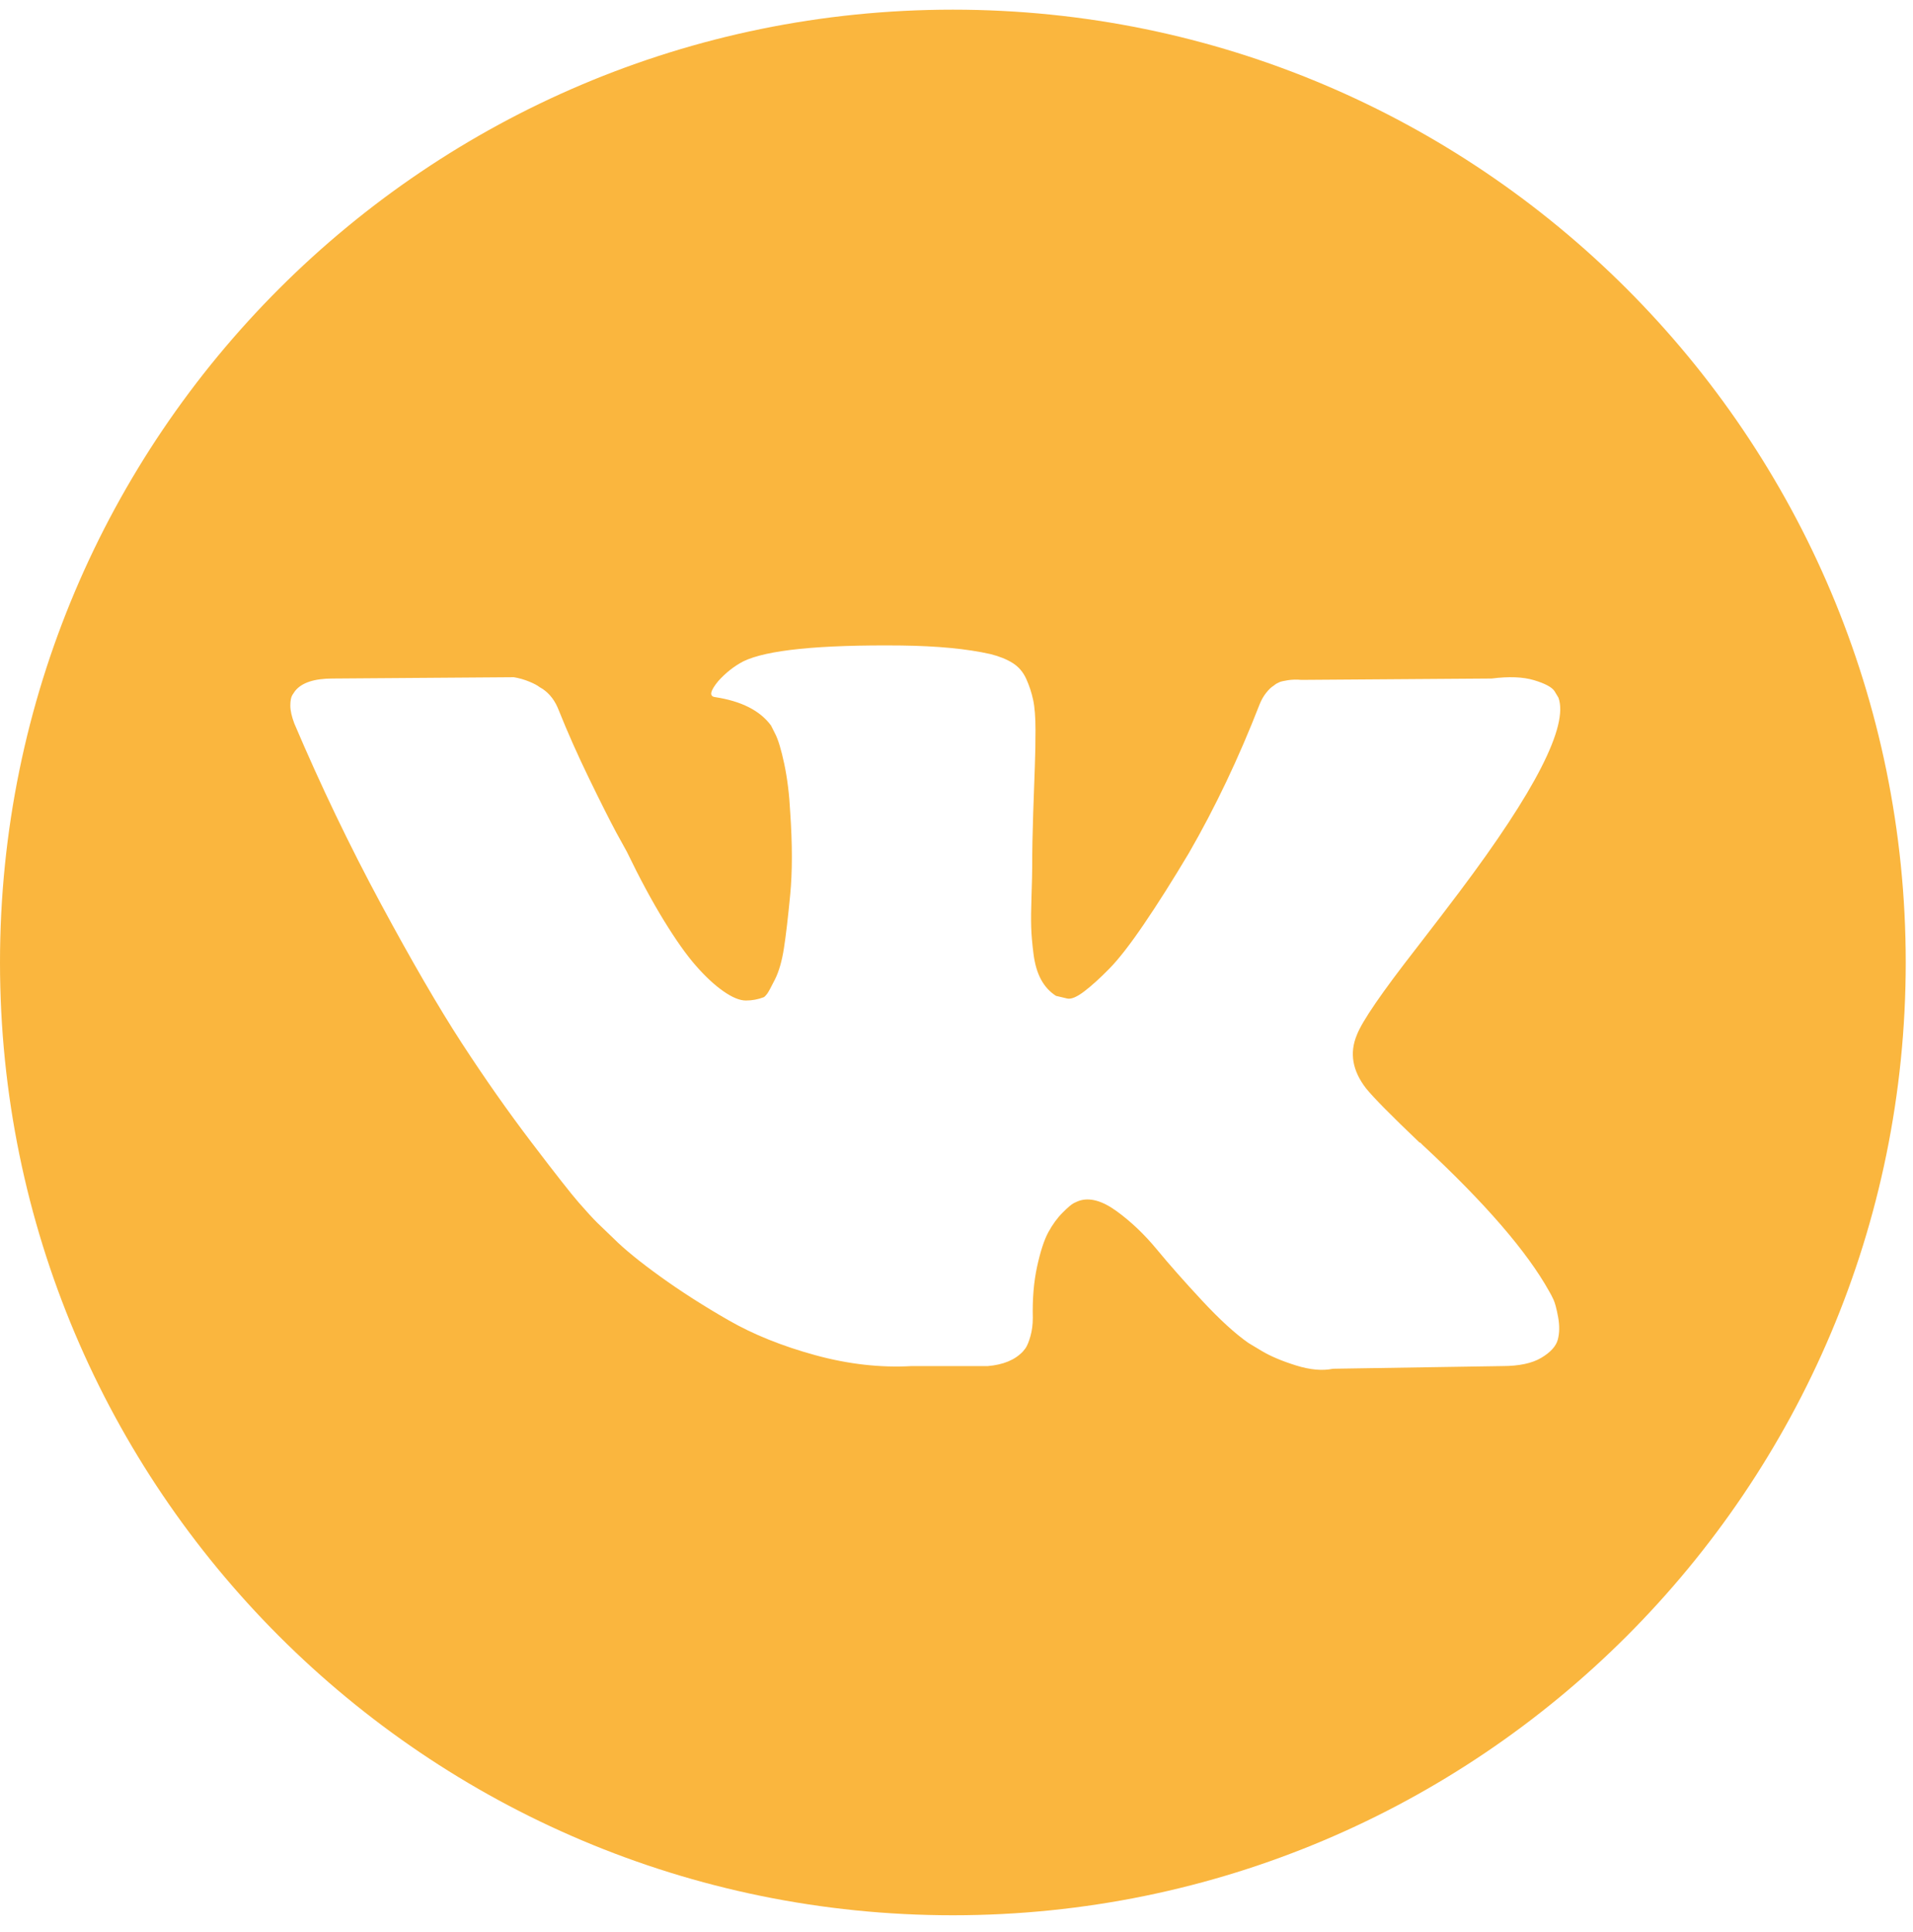 <?xml version="1.0" encoding="UTF-8"?> <svg xmlns="http://www.w3.org/2000/svg" width="99" height="100" viewBox="0 0 99 100" fill="none"> <g clip-path="url(#clip0_406_96)"> <path d="M49.312 0.5C22.078 0.5 0 22.578 0 49.812C0 77.046 22.078 99.124 49.312 99.124C76.546 99.124 98.624 77.046 98.624 49.812C98.624 22.578 76.546 0.5 49.312 0.5ZM70.696 56.33C71.084 56.81 72.007 57.745 73.467 59.137H73.501L73.535 59.17L73.569 59.205L73.638 59.273C76.854 62.261 79.032 64.782 80.173 66.835C80.242 66.948 80.316 67.092 80.396 67.263C80.475 67.434 80.555 67.736 80.635 68.169C80.714 68.604 80.708 68.99 80.618 69.332C80.527 69.673 80.242 69.989 79.763 70.273C79.284 70.559 78.611 70.701 77.744 70.701L68.985 70.839C68.438 70.953 67.799 70.896 67.069 70.668C66.338 70.439 65.746 70.188 65.29 69.915L64.605 69.503C63.92 69.024 63.122 68.294 62.21 67.314C61.297 66.333 60.516 65.449 59.866 64.662C59.216 63.875 58.52 63.215 57.778 62.677C57.036 62.141 56.392 61.964 55.845 62.147C55.777 62.171 55.685 62.211 55.571 62.267C55.456 62.324 55.263 62.488 54.989 62.763C54.715 63.037 54.47 63.374 54.253 63.772C54.036 64.172 53.842 64.765 53.671 65.552C53.5 66.338 53.425 67.223 53.449 68.204C53.449 68.545 53.408 68.86 53.329 69.145C53.249 69.43 53.163 69.641 53.072 69.777L52.935 69.948C52.524 70.383 51.92 70.633 51.122 70.701H47.187C45.567 70.793 43.902 70.605 42.192 70.137C40.482 69.668 38.981 69.065 37.693 68.323C36.403 67.583 35.229 66.83 34.169 66.066C33.108 65.301 32.304 64.646 31.757 64.099L30.902 63.277C30.674 63.05 30.36 62.707 29.961 62.25C29.562 61.794 28.747 60.757 27.515 59.137C26.283 57.517 25.074 55.796 23.888 53.97C22.702 52.145 21.305 49.738 19.696 46.75C18.088 43.763 16.6 40.661 15.231 37.444C15.094 37.08 15.025 36.772 15.025 36.521C15.025 36.271 15.059 36.088 15.128 35.973L15.265 35.768C15.607 35.334 16.257 35.117 17.215 35.117L26.59 35.049C26.864 35.095 27.126 35.169 27.377 35.272C27.628 35.374 27.811 35.471 27.925 35.562L28.096 35.665C28.461 35.917 28.734 36.281 28.917 36.76C29.373 37.902 29.898 39.082 30.491 40.302C31.084 41.522 31.552 42.452 31.894 43.09L32.441 44.083C33.102 45.451 33.741 46.638 34.357 47.641C34.974 48.645 35.526 49.427 36.017 49.985C36.507 50.544 36.98 50.984 37.437 51.302C37.893 51.622 38.281 51.782 38.601 51.782C38.92 51.782 39.228 51.725 39.525 51.611C39.57 51.588 39.627 51.531 39.696 51.44C39.765 51.349 39.901 51.098 40.107 50.686C40.312 50.276 40.466 49.74 40.569 49.078C40.672 48.418 40.78 47.494 40.894 46.308C41.008 45.121 41.008 43.696 40.894 42.031C40.848 41.118 40.745 40.286 40.586 39.533C40.426 38.781 40.266 38.256 40.107 37.959L39.901 37.549C39.331 36.774 38.362 36.283 36.993 36.077C36.696 36.033 36.753 35.759 37.164 35.257C37.552 34.823 37.985 34.482 38.464 34.23C39.673 33.638 42.399 33.364 46.642 33.408C48.512 33.432 50.052 33.579 51.261 33.853C51.717 33.968 52.099 34.121 52.407 34.315C52.715 34.508 52.949 34.783 53.109 35.135C53.268 35.489 53.388 35.854 53.468 36.23C53.548 36.607 53.588 37.127 53.588 37.787C53.588 38.449 53.577 39.077 53.554 39.669C53.531 40.262 53.503 41.067 53.469 42.081C53.435 43.096 53.417 44.038 53.417 44.904C53.417 45.156 53.406 45.634 53.383 46.341C53.36 47.049 53.353 47.596 53.366 47.983C53.377 48.371 53.417 48.834 53.485 49.369C53.554 49.905 53.685 50.351 53.879 50.703C54.072 51.057 54.329 51.336 54.649 51.541C54.831 51.588 55.025 51.633 55.231 51.679C55.436 51.724 55.732 51.6 56.12 51.302C56.507 51.006 56.941 50.612 57.42 50.122C57.899 49.633 58.492 48.869 59.199 47.83C59.905 46.794 60.681 45.567 61.525 44.152C62.894 41.78 64.114 39.213 65.186 36.453C65.277 36.224 65.391 36.025 65.528 35.854C65.665 35.682 65.79 35.562 65.904 35.494L66.041 35.391C66.086 35.368 66.143 35.34 66.212 35.306C66.281 35.273 66.429 35.238 66.657 35.203C66.885 35.17 67.113 35.164 67.342 35.187L77.196 35.117C78.085 35.004 78.815 35.032 79.385 35.202C79.955 35.373 80.309 35.562 80.446 35.767L80.652 36.109C81.176 37.57 79.466 40.921 75.52 46.168C74.972 46.899 74.23 47.869 73.296 49.077C71.517 51.359 70.491 52.853 70.219 53.562C69.829 54.495 69.989 55.419 70.696 56.33Z" fill="#FAB63E"></path> </g> <defs> <clipPath id="clip0_406_96"> <rect width="98.624" height="98.624" fill="white" transform="translate(0 0.5)"></rect> </clipPath> </defs> </svg> 
